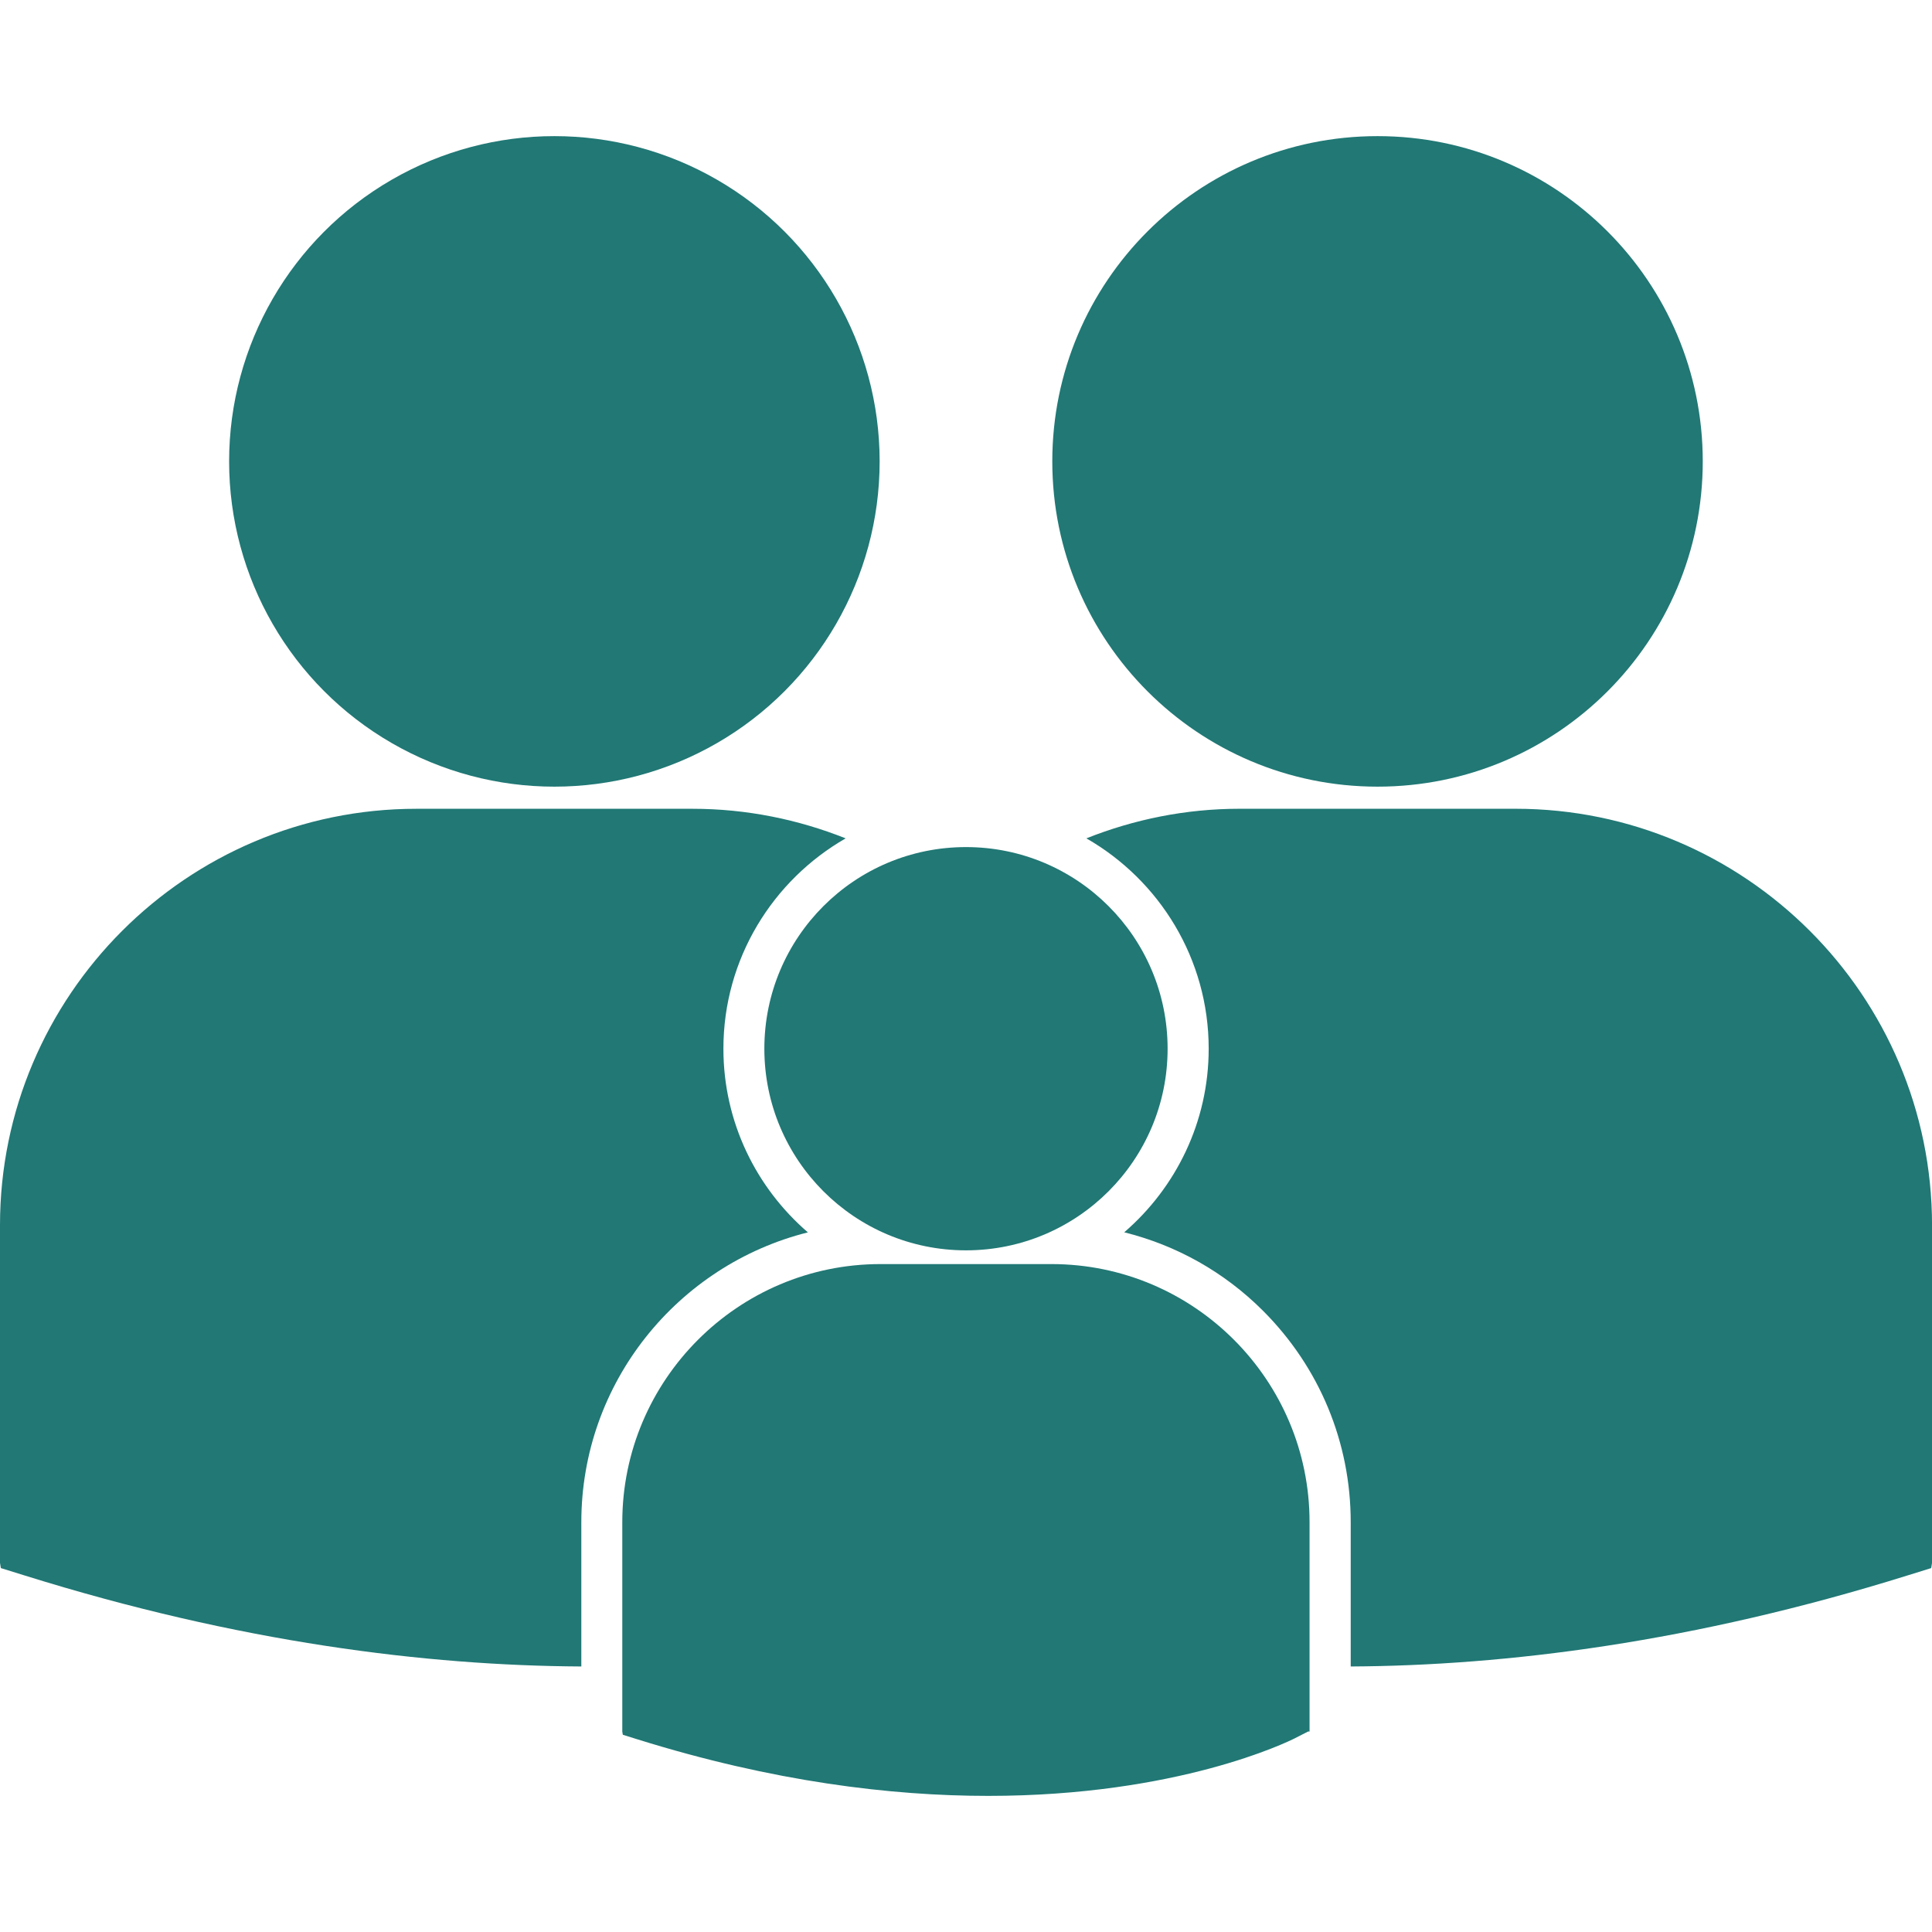 <?xml version="1.0"?>
<svg xmlns="http://www.w3.org/2000/svg" xmlns:xlink="http://www.w3.org/1999/xlink" version="1.1" id="Capa_1" x="0px" y="0px" width="512px" height="512px" viewBox="0 0 98.666 98.666" style="enable-background:new 0 0 98.666 98.666;" xml:space="preserve" class=""><g><g>
	<g>
		<circle cx="49.332" cy="53.557" r="10.297" data-original="#000000" class="active-path" data-old_color="#000000" fill="#217875"/>
		<path d="M53.7,64.556h-8.737c-7.269,0-13.183,5.916-13.183,13.184v10.688l0.027,0.166l0.735,0.229    c6.937,2.168,12.965,2.892,17.927,2.892c9.688,0,15.303-2.764,15.65-2.938l0.688-0.351l0.071,0.002V77.739    C66.883,70.472,60.971,64.556,53.7,64.556z" data-original="#000000" class="active-path" data-old_color="#000000" fill="#217875"/>
		<circle cx="28.312" cy="23.563" r="16.611" data-original="#000000" class="active-path" data-old_color="#000000" fill="#217875"/>
		<path d="M70.35,40.174c9.174,0,16.609-7.44,16.609-16.613c0-9.17-7.438-16.609-16.609-16.609c-9.176,0-16.61,7.437-16.61,16.609    S61.174,40.174,70.35,40.174z" data-original="#000000" class="active-path" data-old_color="#000000" fill="#217875"/>
		<path d="M41.258,62.936c-2.637-2.274-4.314-5.632-4.314-9.378c0-4.594,2.519-8.604,6.243-10.743    c-2.425-0.965-5.061-1.511-7.826-1.511H21.266C9.54,41.303,0,50.847,0,62.571v17.241l0.043,0.269L1.23,80.45    c10.982,3.432,20.542,4.613,28.458,4.656v-7.367C29.688,70.595,34.623,64.599,41.258,62.936z" data-original="#000000" class="active-path" data-old_color="#000000" fill="#217875"/>
		<path d="M77.398,41.303H63.305c-2.765,0-5.398,0.546-7.824,1.511c3.727,2.139,6.246,6.147,6.246,10.743    c0,3.744-1.678,7.102-4.313,9.376c2.656,0.661,5.101,2.02,7.088,4.008c2.888,2.89,4.479,6.726,4.478,10.8v7.365    c7.916-0.043,17.477-1.225,28.457-4.656l1.187-0.369l0.044-0.269V62.571C98.664,50.847,89.124,41.303,77.398,41.303z" data-original="#000000" class="active-path" data-old_color="#000000" fill="#217875"/>
	</g>
</g></g> </svg>
